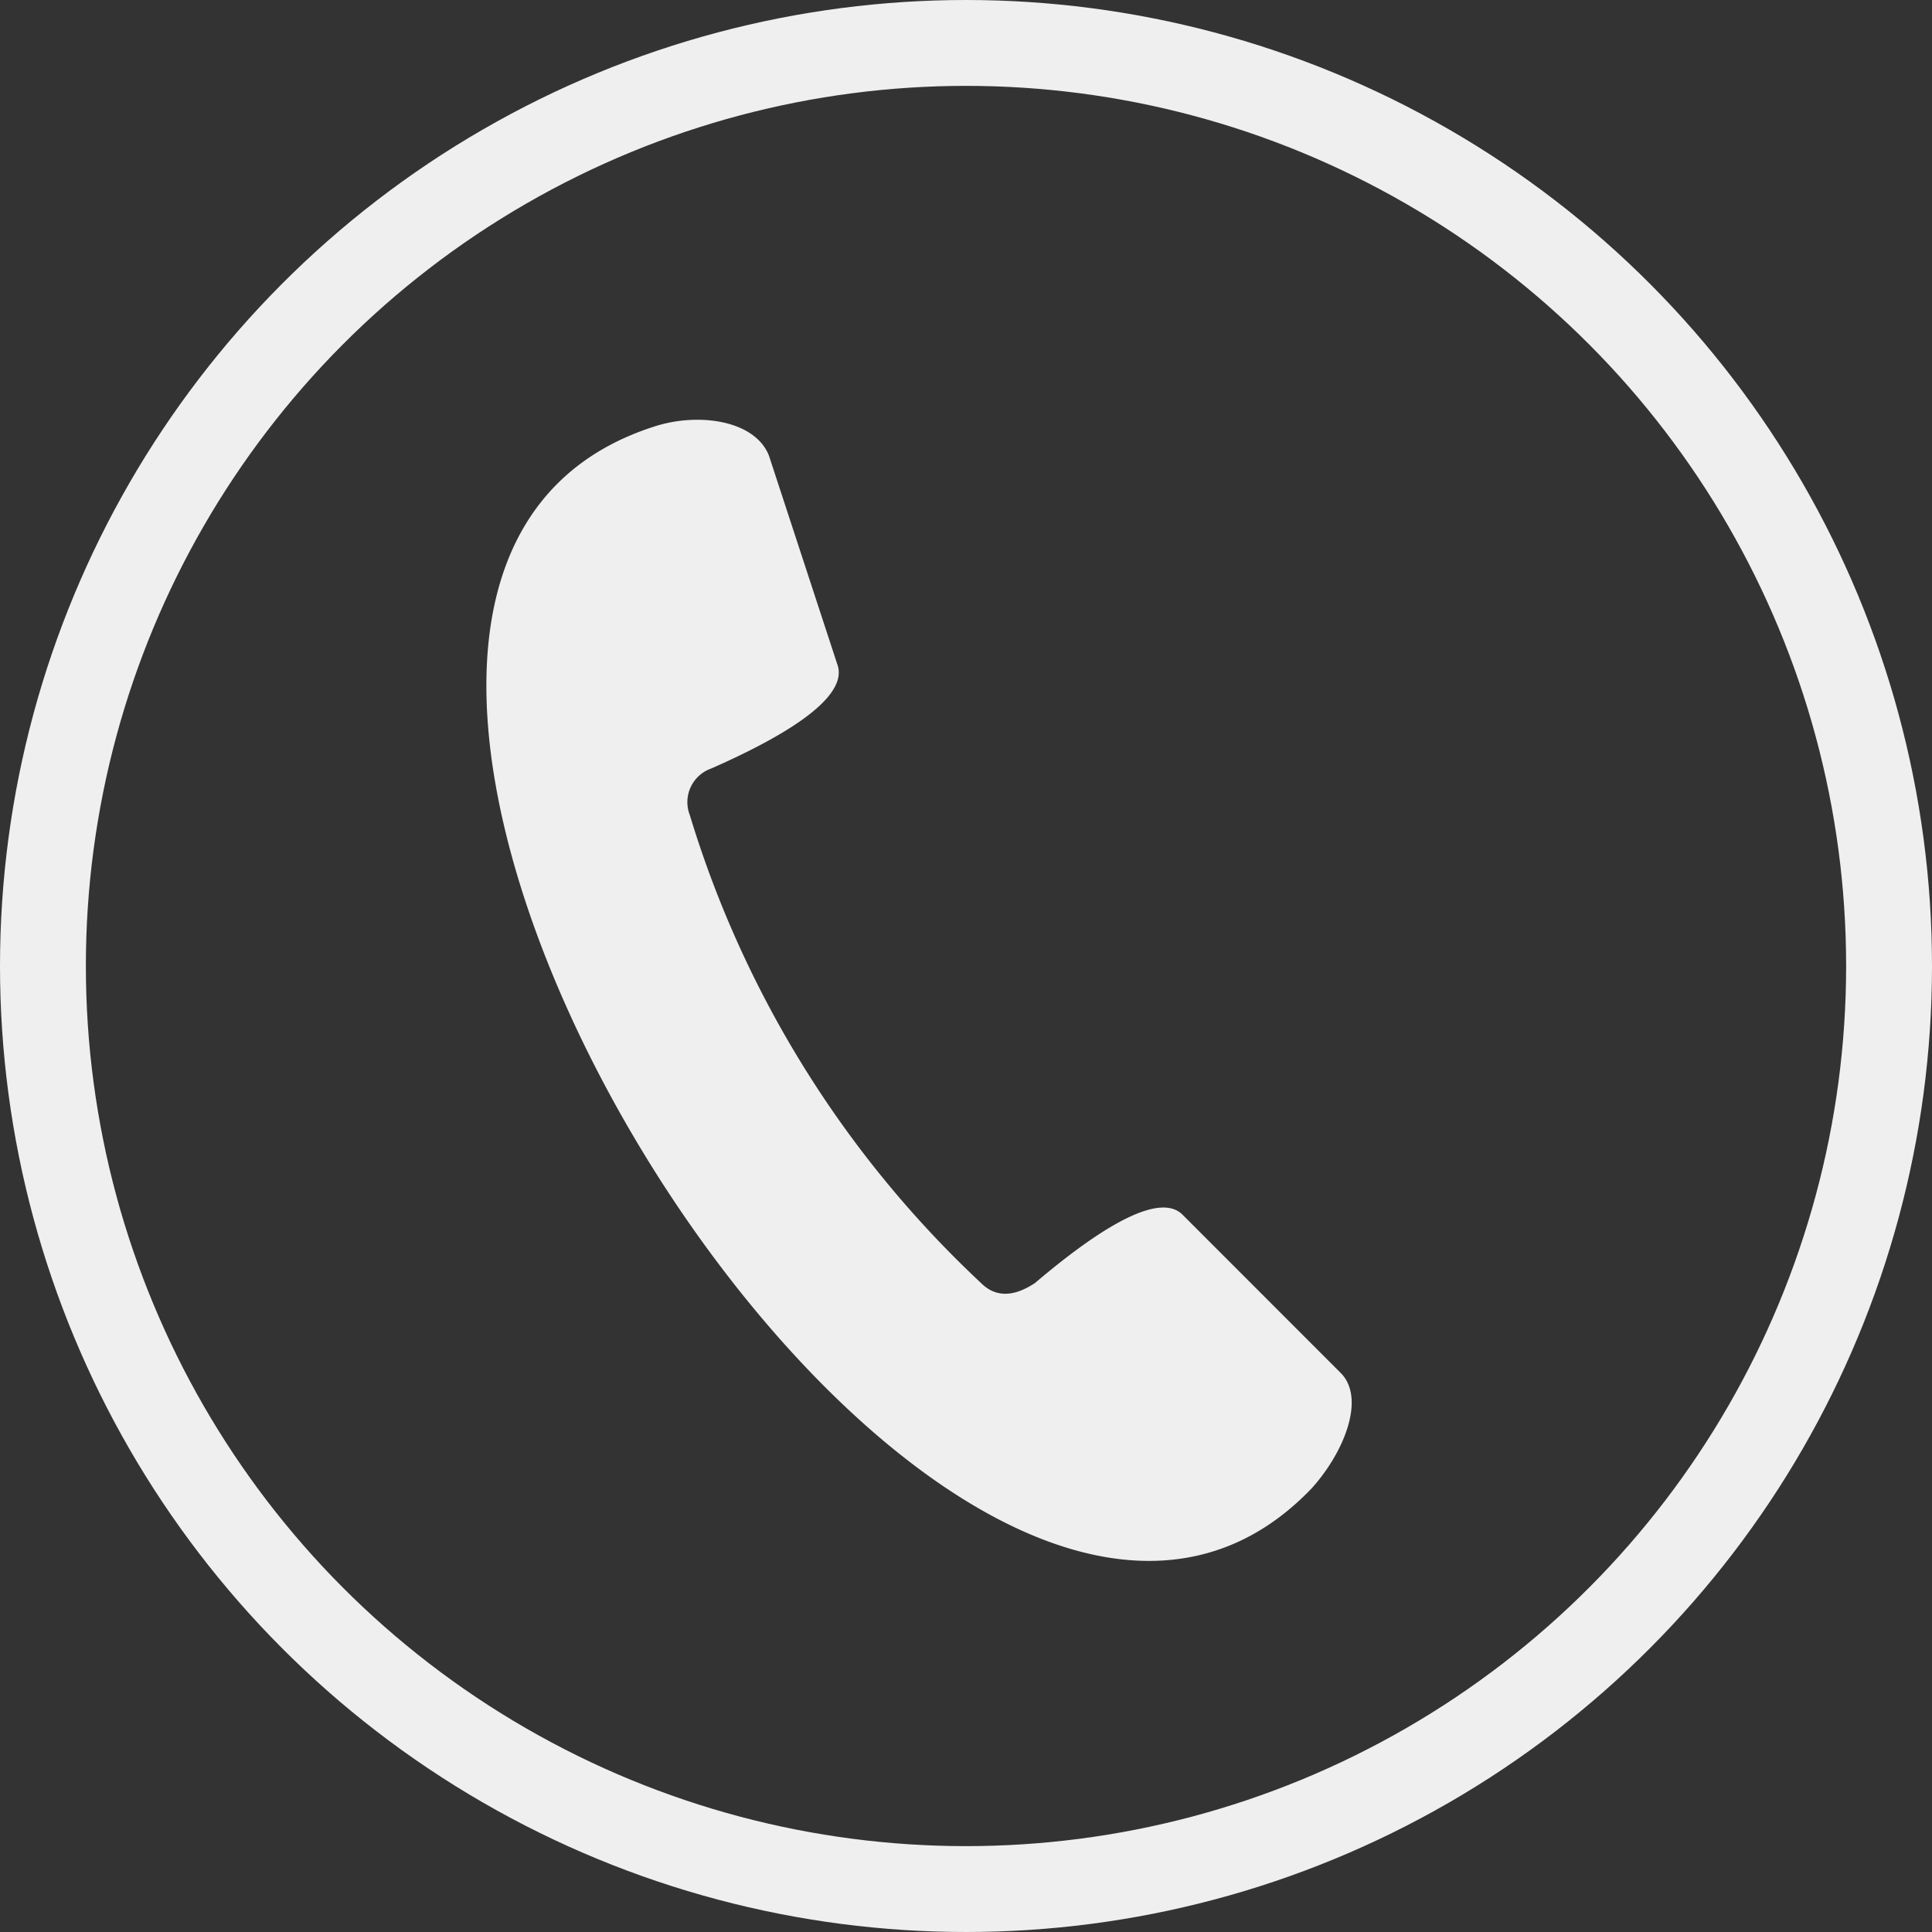 <svg id="Componente_43_4" data-name="Componente 43 – 4" xmlns="http://www.w3.org/2000/svg" width="45" height="45" viewBox="0 0 45 45">
  <rect x="0" y="0" width="45" height="45" fill="#333333" stroke="none"/>
  <g id="Elipse_36" data-name="Elipse 36" fill="none" stroke="#efefef" stroke-width="2">
    <circle cx="22.5" cy="22.5" r="22.5" stroke="none"/>
    <circle cx="22.5" cy="22.5" r="21.5" fill="none"/>
  </g>
  <g id="Grupo_178" data-name="Grupo 178" transform="translate(11.328 9.778)">
    <path id="Trazado_135" data-name="Trazado 135" d="M58.023,28.175q.5.5,1.257,0c1.676-1.425,2.933-2.095,3.436-1.592L66.4,30.269c.587.587.084,1.844-.67,2.682C57.1,42,38.414,12.085,50.4,8.23c1.006-.335,2.346-.168,2.682.67l1.592,4.86c.251.67-.838,1.508-2.933,2.43a.831.831,0,0,0-.5,1.089A24.763,24.763,0,0,0,58.023,28.175Z" transform="translate(-46.501 -8.069)" fill="#efefef" fill-rule="evenodd"/>
  </g>
</svg>
